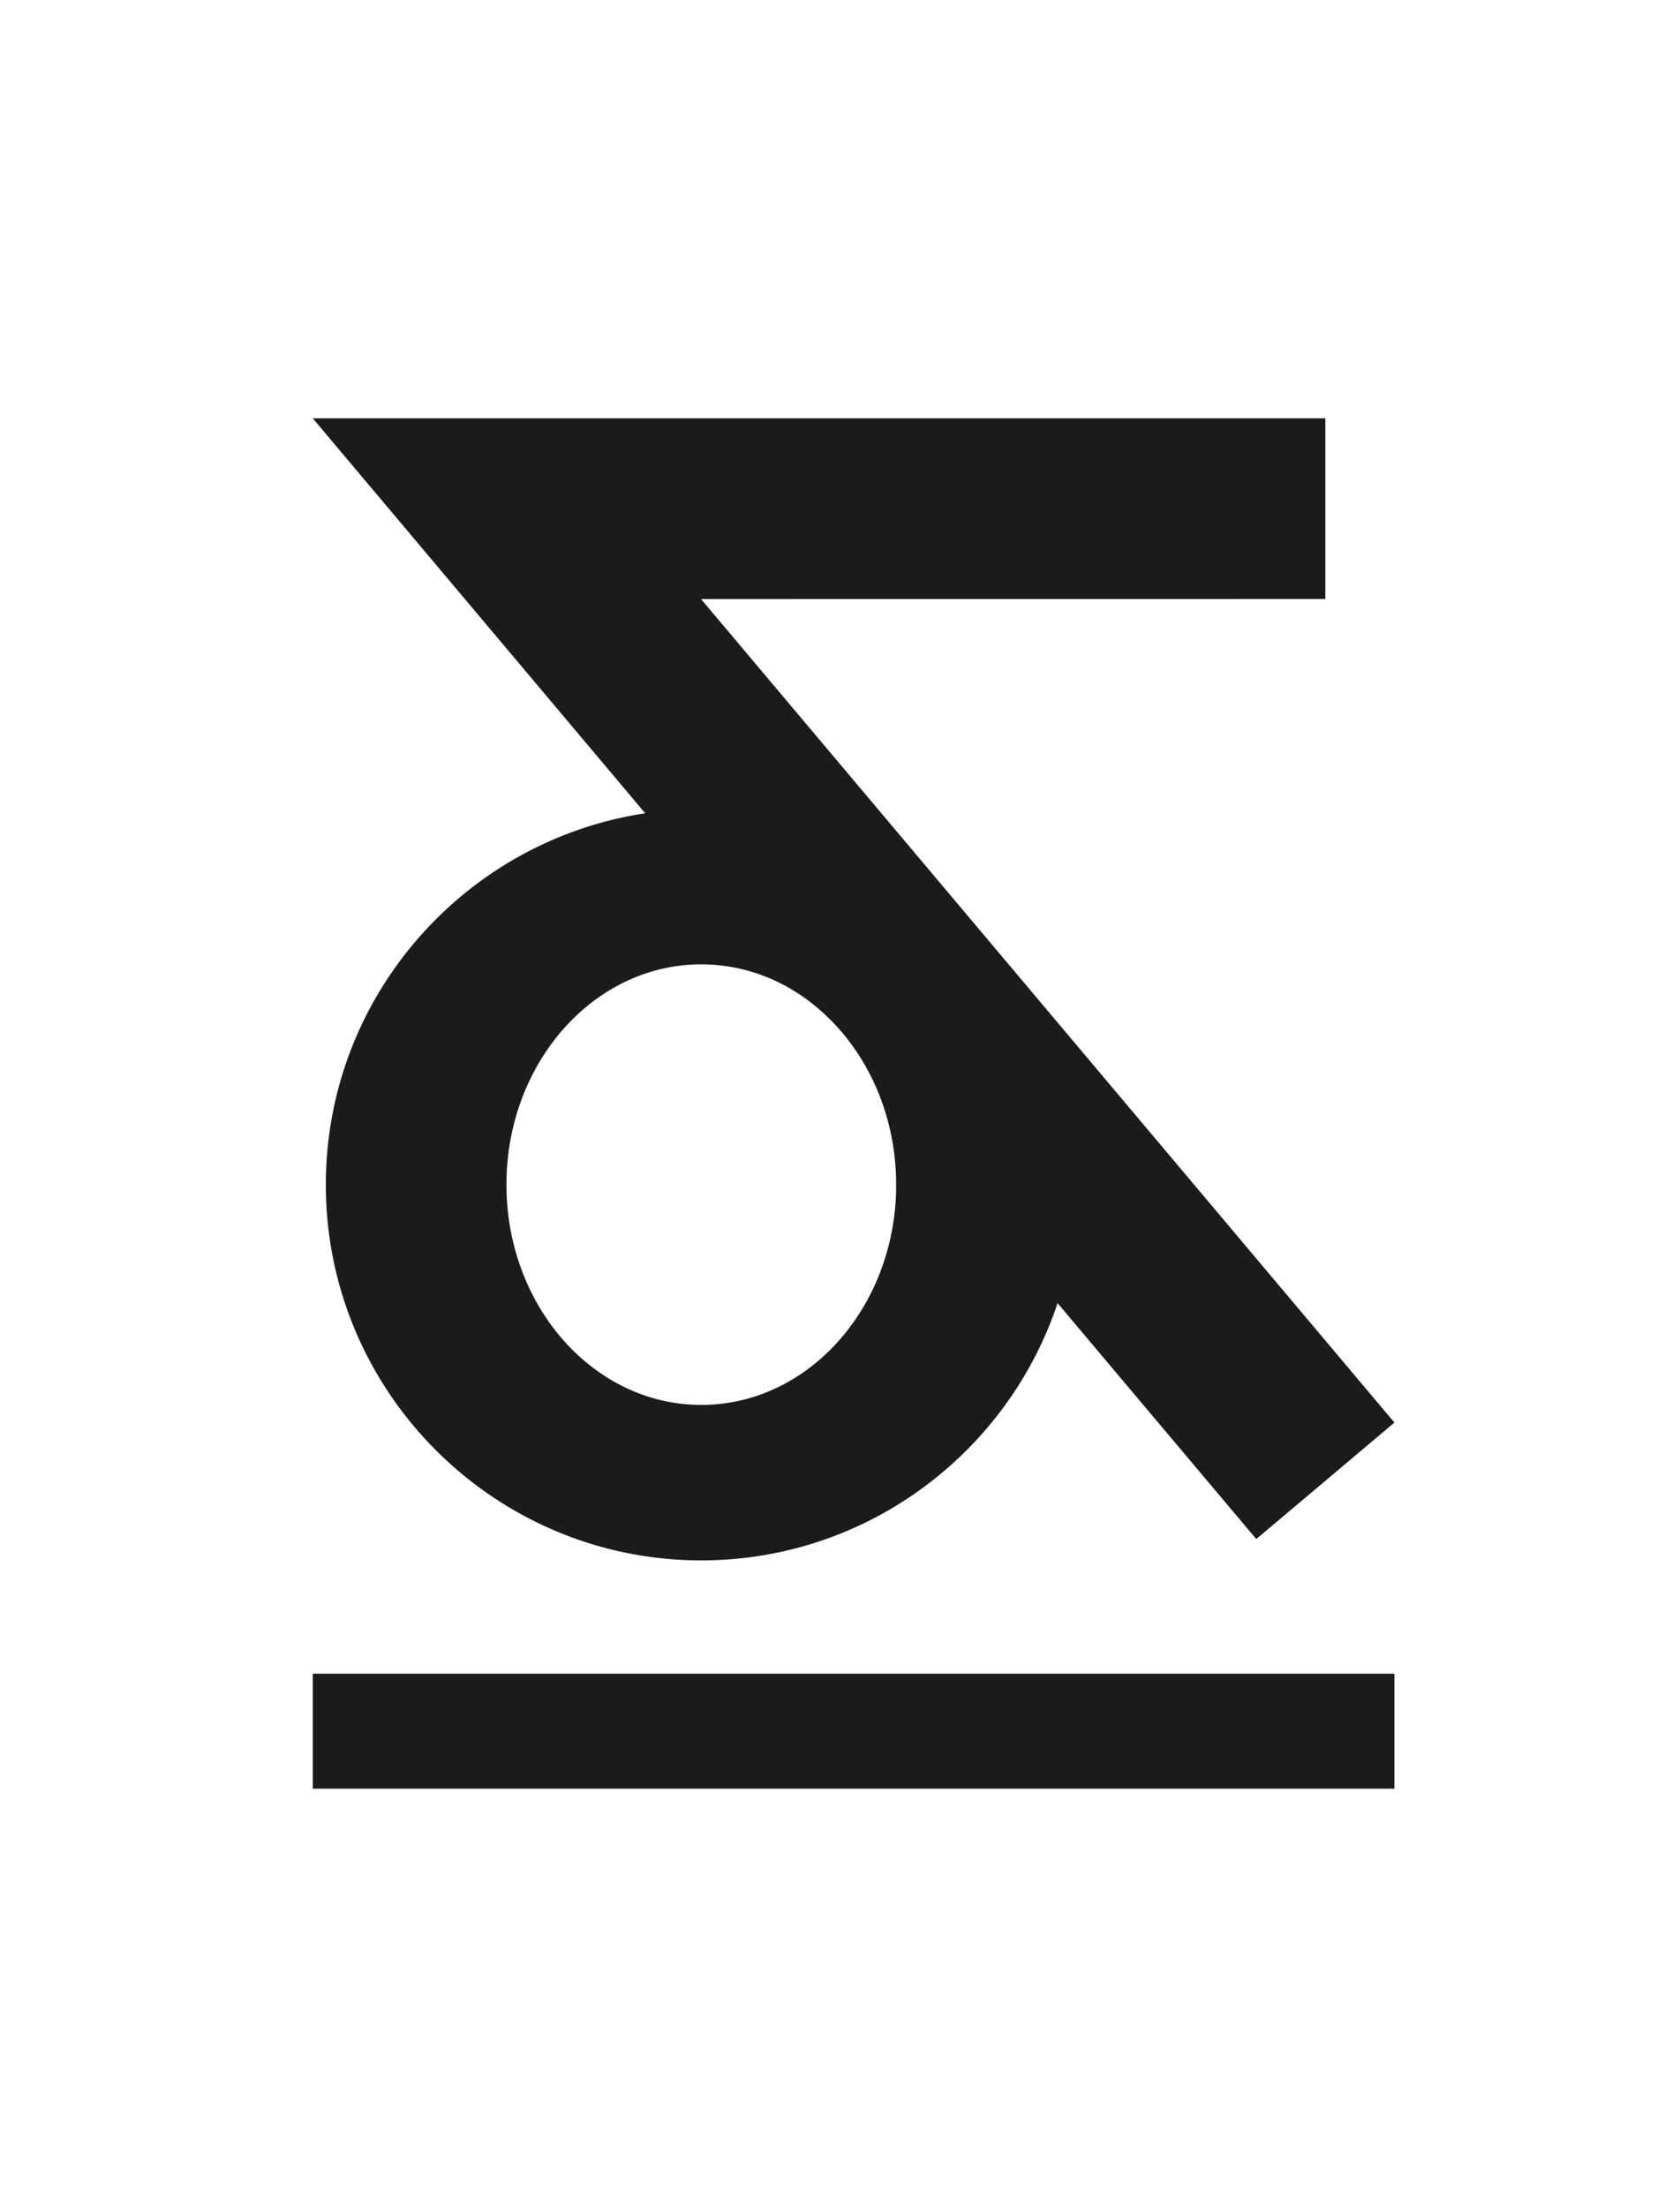 <svg id="Layer_1" data-name="Layer 1" xmlns="http://www.w3.org/2000/svg" viewBox="0 0 822.43 1080"><defs><style>.cls-1{fill:#1c1b1b;}</style></defs><path class="cls-1" d="M648.81,293.12V204.7H153.11L315.87,398c-88.37,13.29-156.36,89.75-156.36,181.77,0,101.37,82.46,183.82,183.8,183.82,81.13,0,150.09-52.83,174.42-125.89L615,753.15l67.63-57-339.45-403ZM438.69,582.51c-1.32,58.25-43.51,105-95.38,105s-94-46.79-95.36-105c0-.92,0-1.85,0-2.78s0-1.64,0-2.47c1.15-58.39,43.42-105.35,95.36-105.35a86.58,86.58,0,0,1,46.55,13.72c2,1.25,3.92,2.56,5.81,4l.09.06c1.84,1.37,3.62,2.82,5.36,4.33l1,.89q2.52,2.22,4.91,4.63c.22.22.42.46.64.68,1.43,1.47,2.81,3,4.16,4.57l.87,1q2.14,2.58,4.14,5.32c.29.39.57.79.85,1.18,1.33,1.88,2.63,3.78,3.85,5.76l.07.11c1.27,2.06,2.46,4.19,3.61,6.35.18.34.36.68.53,1,1.14,2.2,2.22,4.44,3.21,6.73a118.5,118.5,0,0,1,9.71,45c0,.83,0,1.64,0,2.47S438.72,581.59,438.69,582.51Z"/><rect class="cls-1" x="153.11" y="819.04" width="529.5" height="56.26"/></svg>